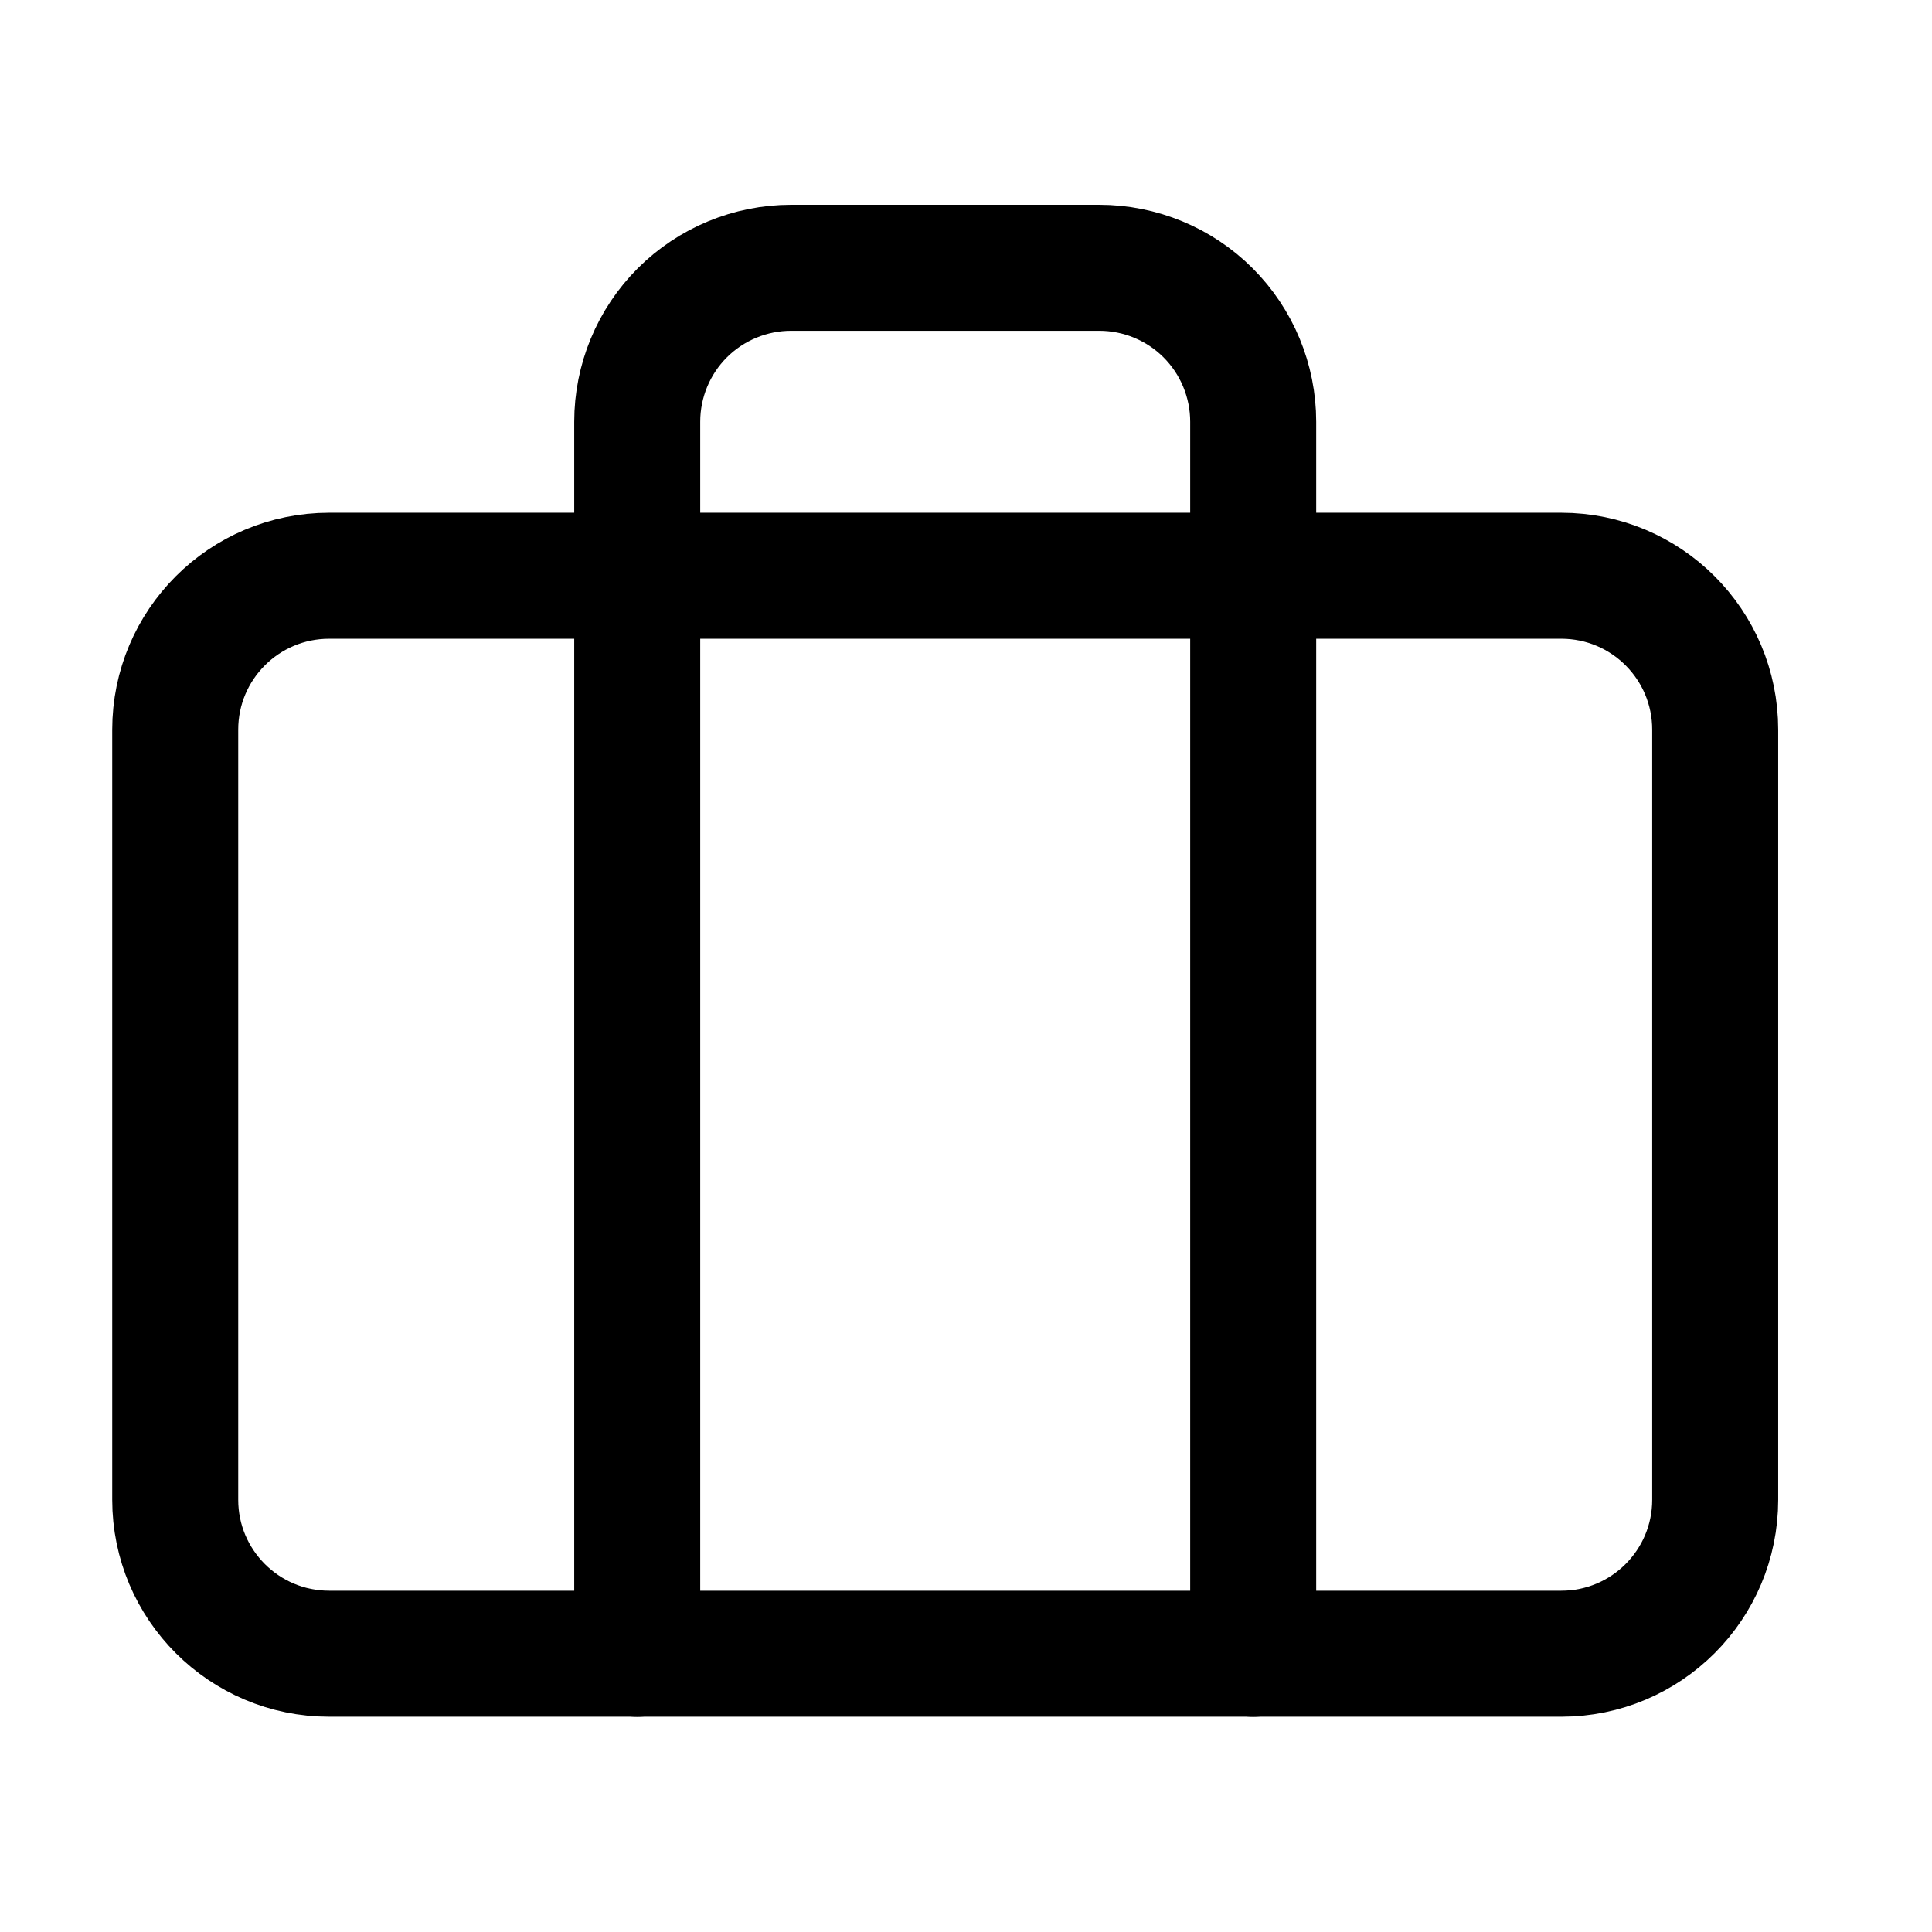 <svg width="23" height="23" viewBox="0 0 23 23" fill="none" xmlns="http://www.w3.org/2000/svg">
<path d="M18.586 6.854H3.919C2.907 6.854 2.086 7.674 2.086 8.687V17.854C2.086 18.866 2.907 19.687 3.919 19.687H18.586C19.599 19.687 20.419 18.866 20.419 17.854V8.687C20.419 7.674 19.599 6.854 18.586 6.854Z" stroke="black" stroke-width="1.5" stroke-linecap="round" stroke-linejoin="round"/>
<path d="M14.919 19.688V5.021C14.919 4.535 14.726 4.068 14.382 3.724C14.039 3.381 13.572 3.188 13.086 3.188H9.419C8.933 3.188 8.467 3.381 8.123 3.724C7.779 4.068 7.586 4.535 7.586 5.021V19.688" stroke="black" stroke-width="1.5" stroke-linecap="round" stroke-linejoin="round"/>
</svg>
